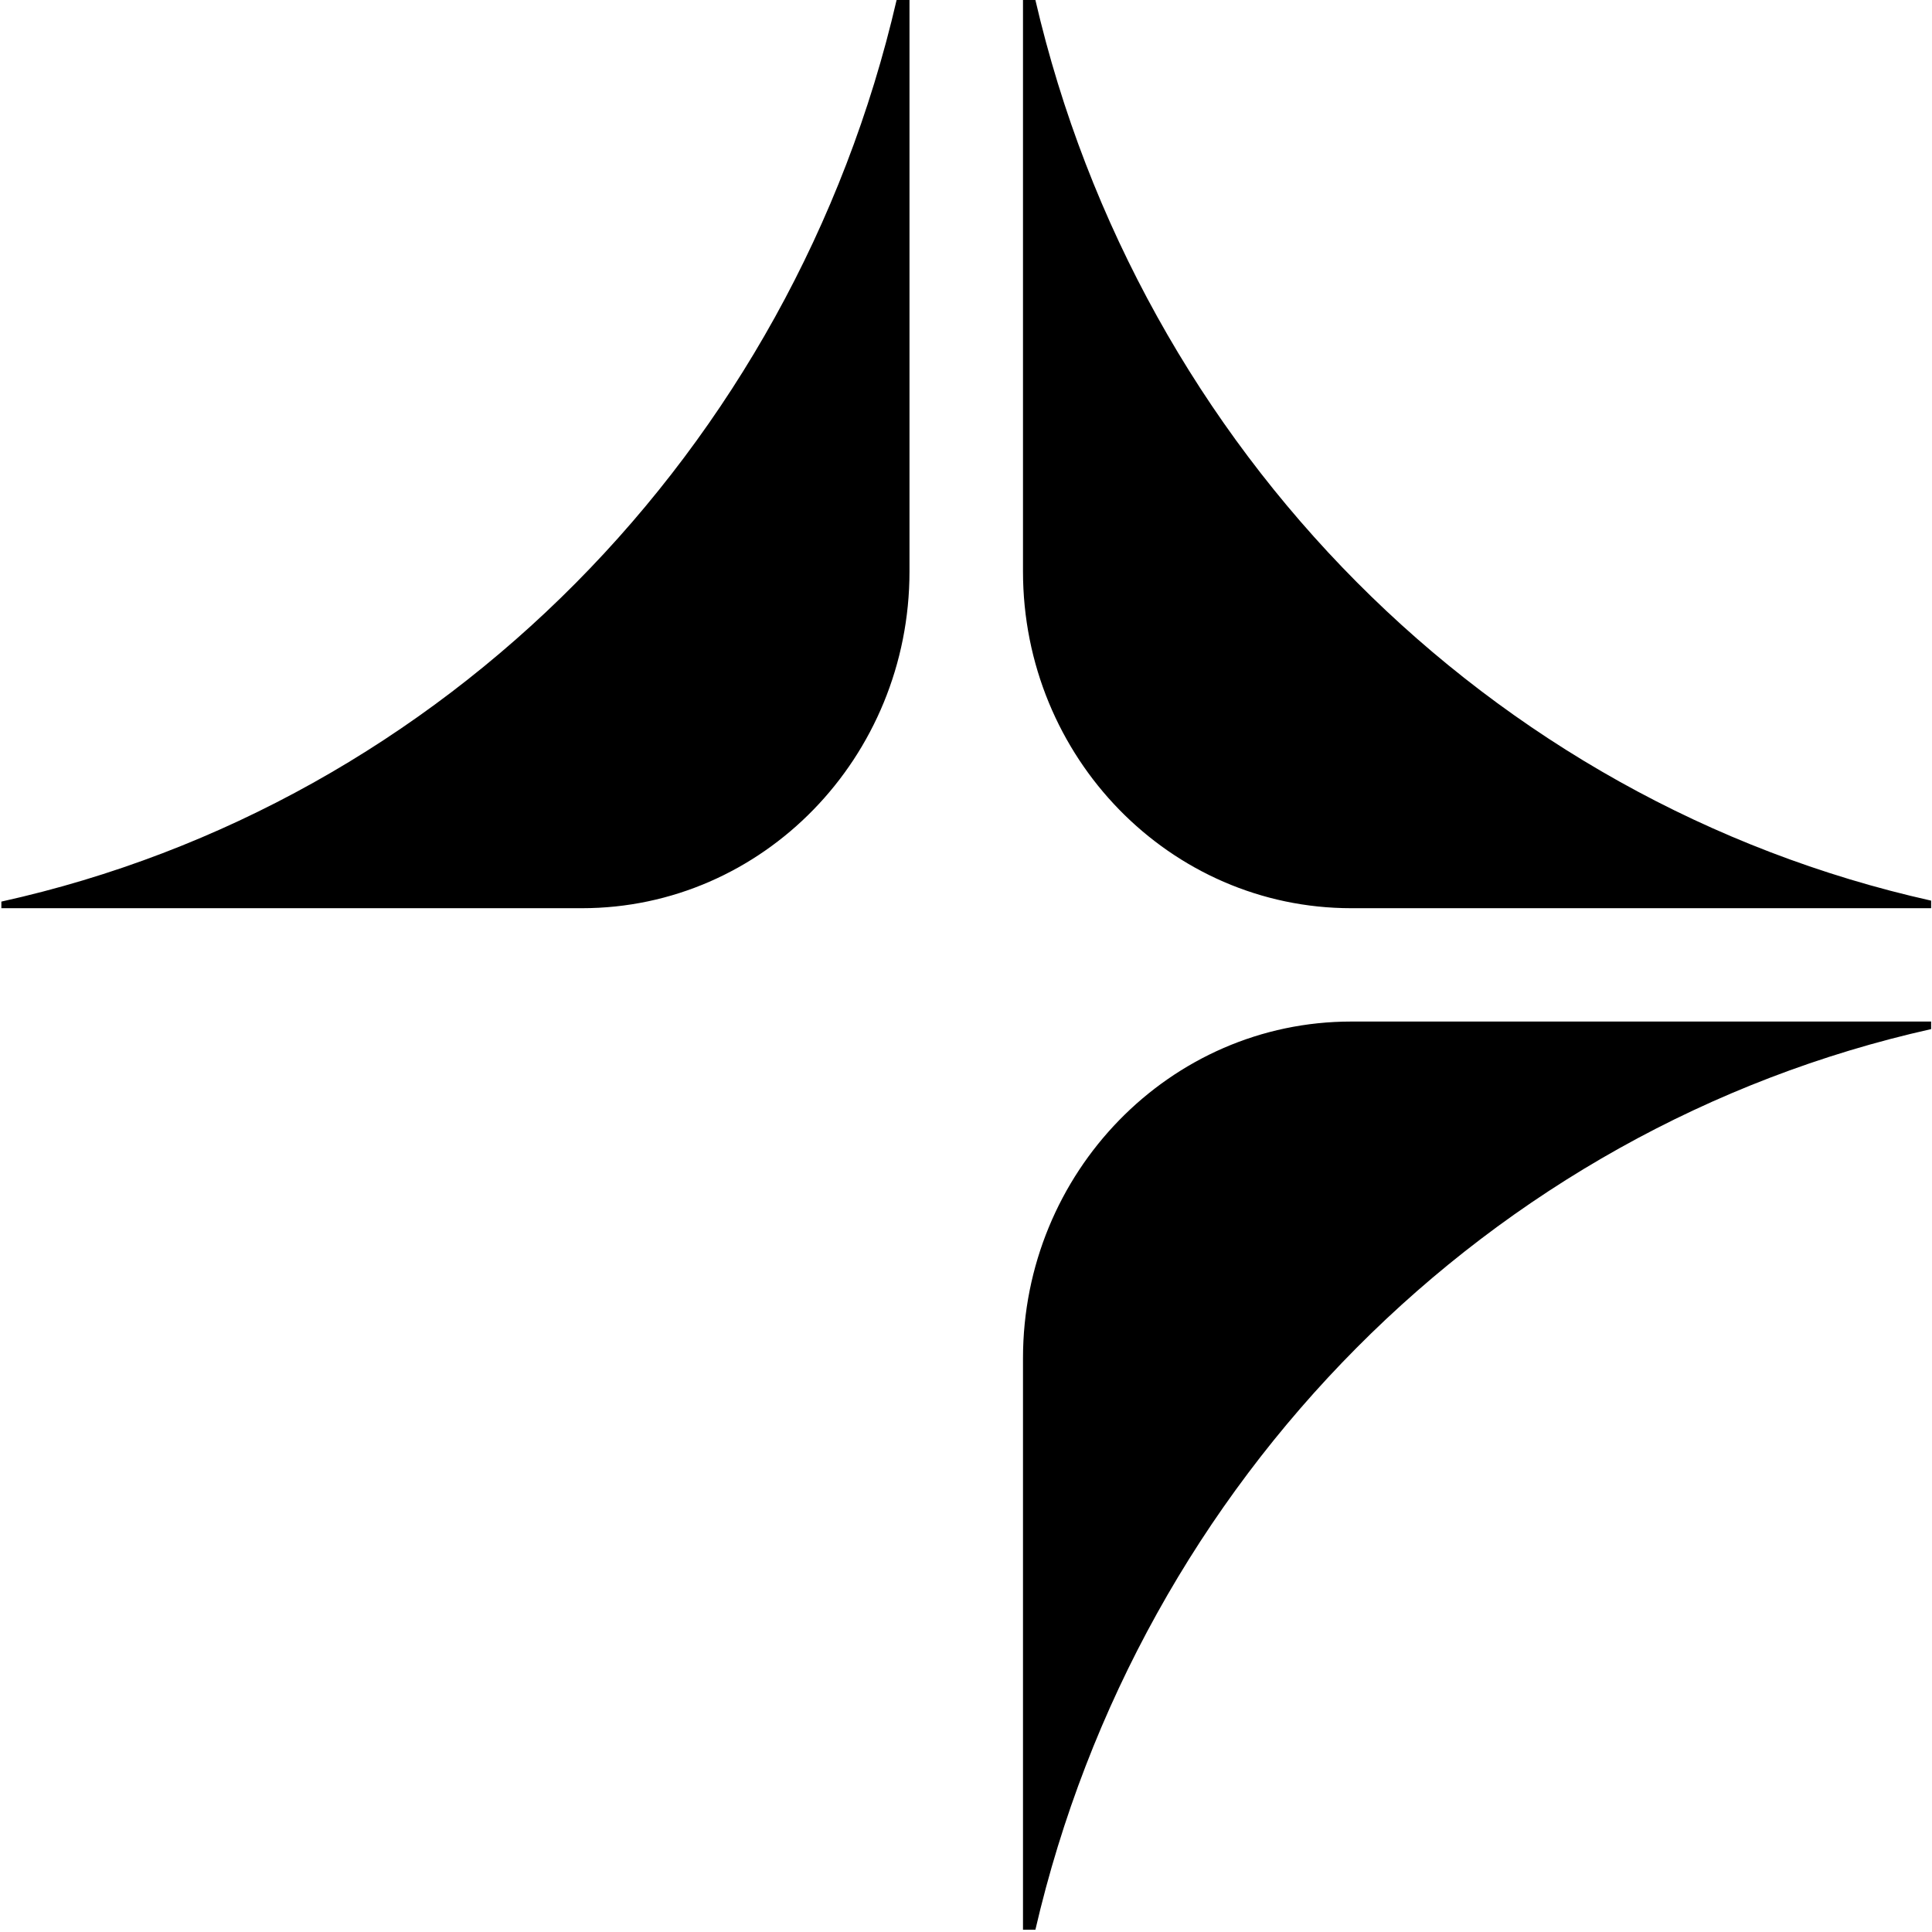 <?xml version="1.0" encoding="utf-8"?>
<!DOCTYPE svg PUBLIC "-//W3C//DTD SVG 1.1//EN" "http://www.w3.org/Graphics/SVG/1.1/DTD/svg11.dtd">
<svg version="1.1" xmlns="http://www.w3.org/2000/svg" xmlns:xlink="http://www.w3.org/1999/xlink" x="0px" y="0px"
	 width="24px" height="24px" viewBox="0 0 24 24" enable-background="new 0 0 24 24" xml:space="preserve">
<g>
	<g transform="translate(-95, -118)">
		<g transform="translate(92, 115)">
			<path d="M26.989,15.691v0.093c-5.491,1.227-9.833,5.602-11.127,11.188l0,0h-0.154v-7.1c0-2.308,1.827-4.182,4.077-4.182l0,0
				H26.989z M14.298,3v7.099c0,2.311-1.823,4.183-4.069,4.183l0,0H3.017V14.2C8.508,12.985,12.843,8.599,14.138,3l0,0H14.298z
				 M15.862,3c1.296,5.589,5.636,9.961,11.127,11.188l0,0v0.094h-7.203c-2.25,0-4.078-1.871-4.078-4.183l0,0V3H15.862z"/>
		</g>
	</g>
</g>
</svg>
